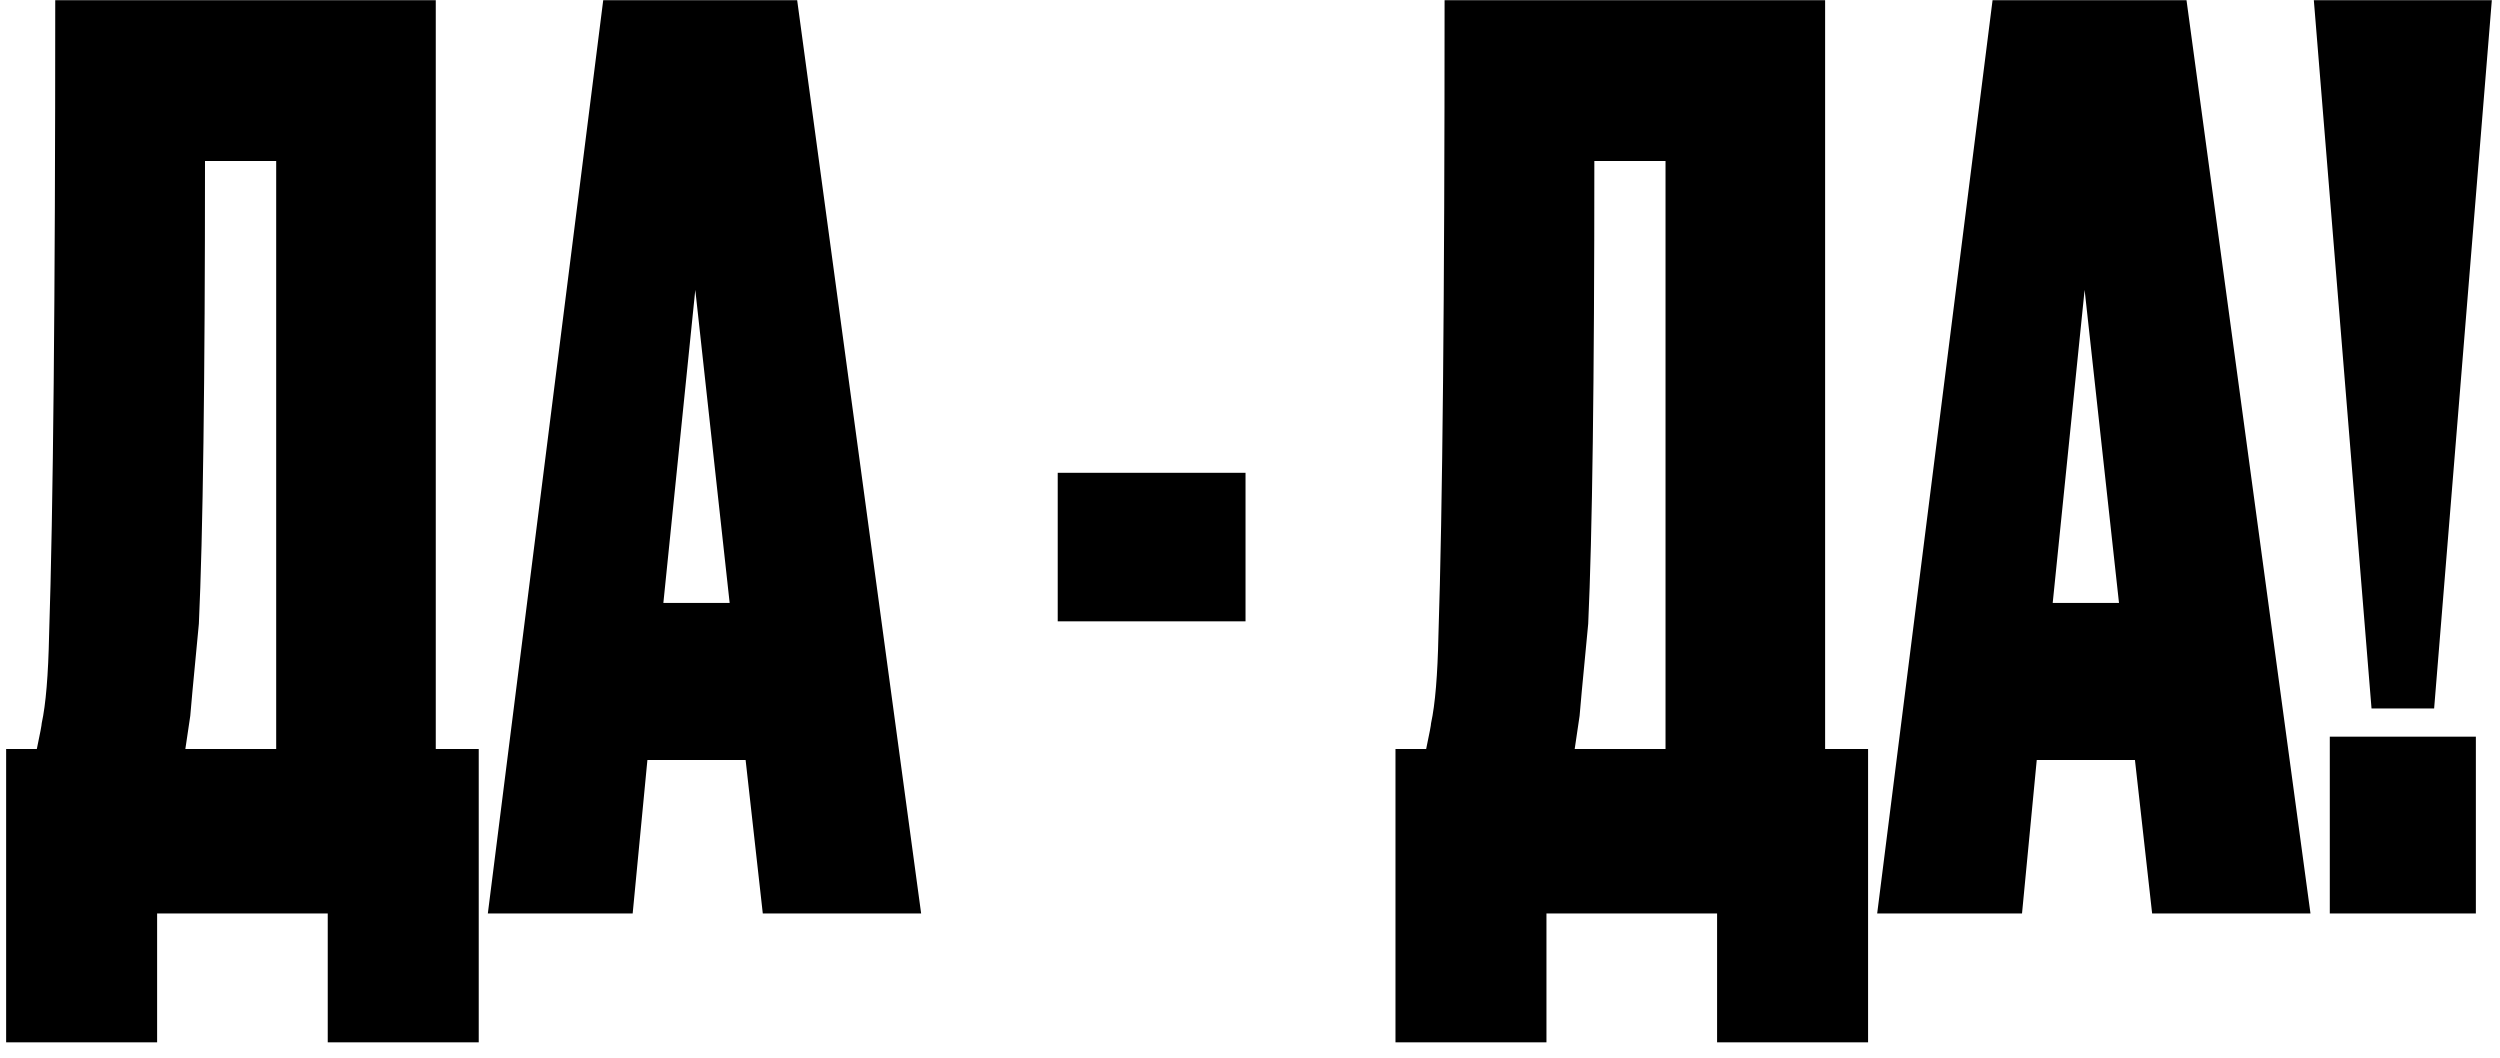 <?xml version="1.0" encoding="UTF-8"?> <svg xmlns="http://www.w3.org/2000/svg" width="156" height="66" viewBox="0 0 156 66" fill="none"> <path d="M20.451 65.043V57H9.804V65.043H0.383V46.736H2.298C2.502 45.766 2.604 45.23 2.604 45.127C2.86 43.953 3.013 42.115 3.064 39.612C3.319 31.851 3.447 18.651 3.447 0.012H27.192V46.736H29.873V65.043H20.451ZM12.409 38.923C12.051 42.651 11.873 44.566 11.873 44.668L11.566 46.736H17.234V10.046H12.792C12.792 23.782 12.664 33.408 12.409 38.923ZM47.598 57L46.526 47.425H40.398L39.479 57H30.441L37.641 0.012H49.743L57.479 57H47.598ZM43.386 18.089L41.394 37.621H45.53L43.386 18.089ZM66.002 29.502H77.721V38.77H66.002V29.502ZM107.146 65.043V57H96.499V65.043H87.078V46.736H88.993C89.197 45.766 89.299 45.23 89.299 45.127C89.555 43.953 89.708 42.115 89.759 39.612C90.014 31.851 90.142 18.651 90.142 0.012H113.887V46.736H116.568V65.043H107.146ZM99.104 38.923C98.746 42.651 98.567 44.566 98.567 44.668L98.261 46.736H103.929V10.046H99.487C99.487 23.782 99.359 33.408 99.104 38.923ZM134.293 57L133.221 47.425H127.093L126.174 57H117.136L124.336 0.012H136.438L144.174 57H134.293ZM130.08 18.089L128.089 37.621H132.225L130.08 18.089ZM154.494 45.97V57H145.379V45.97H154.494ZM144.383 0.012H155.49L151.89 44.208H147.983L144.383 0.012Z" fill="black"></path> </svg> 